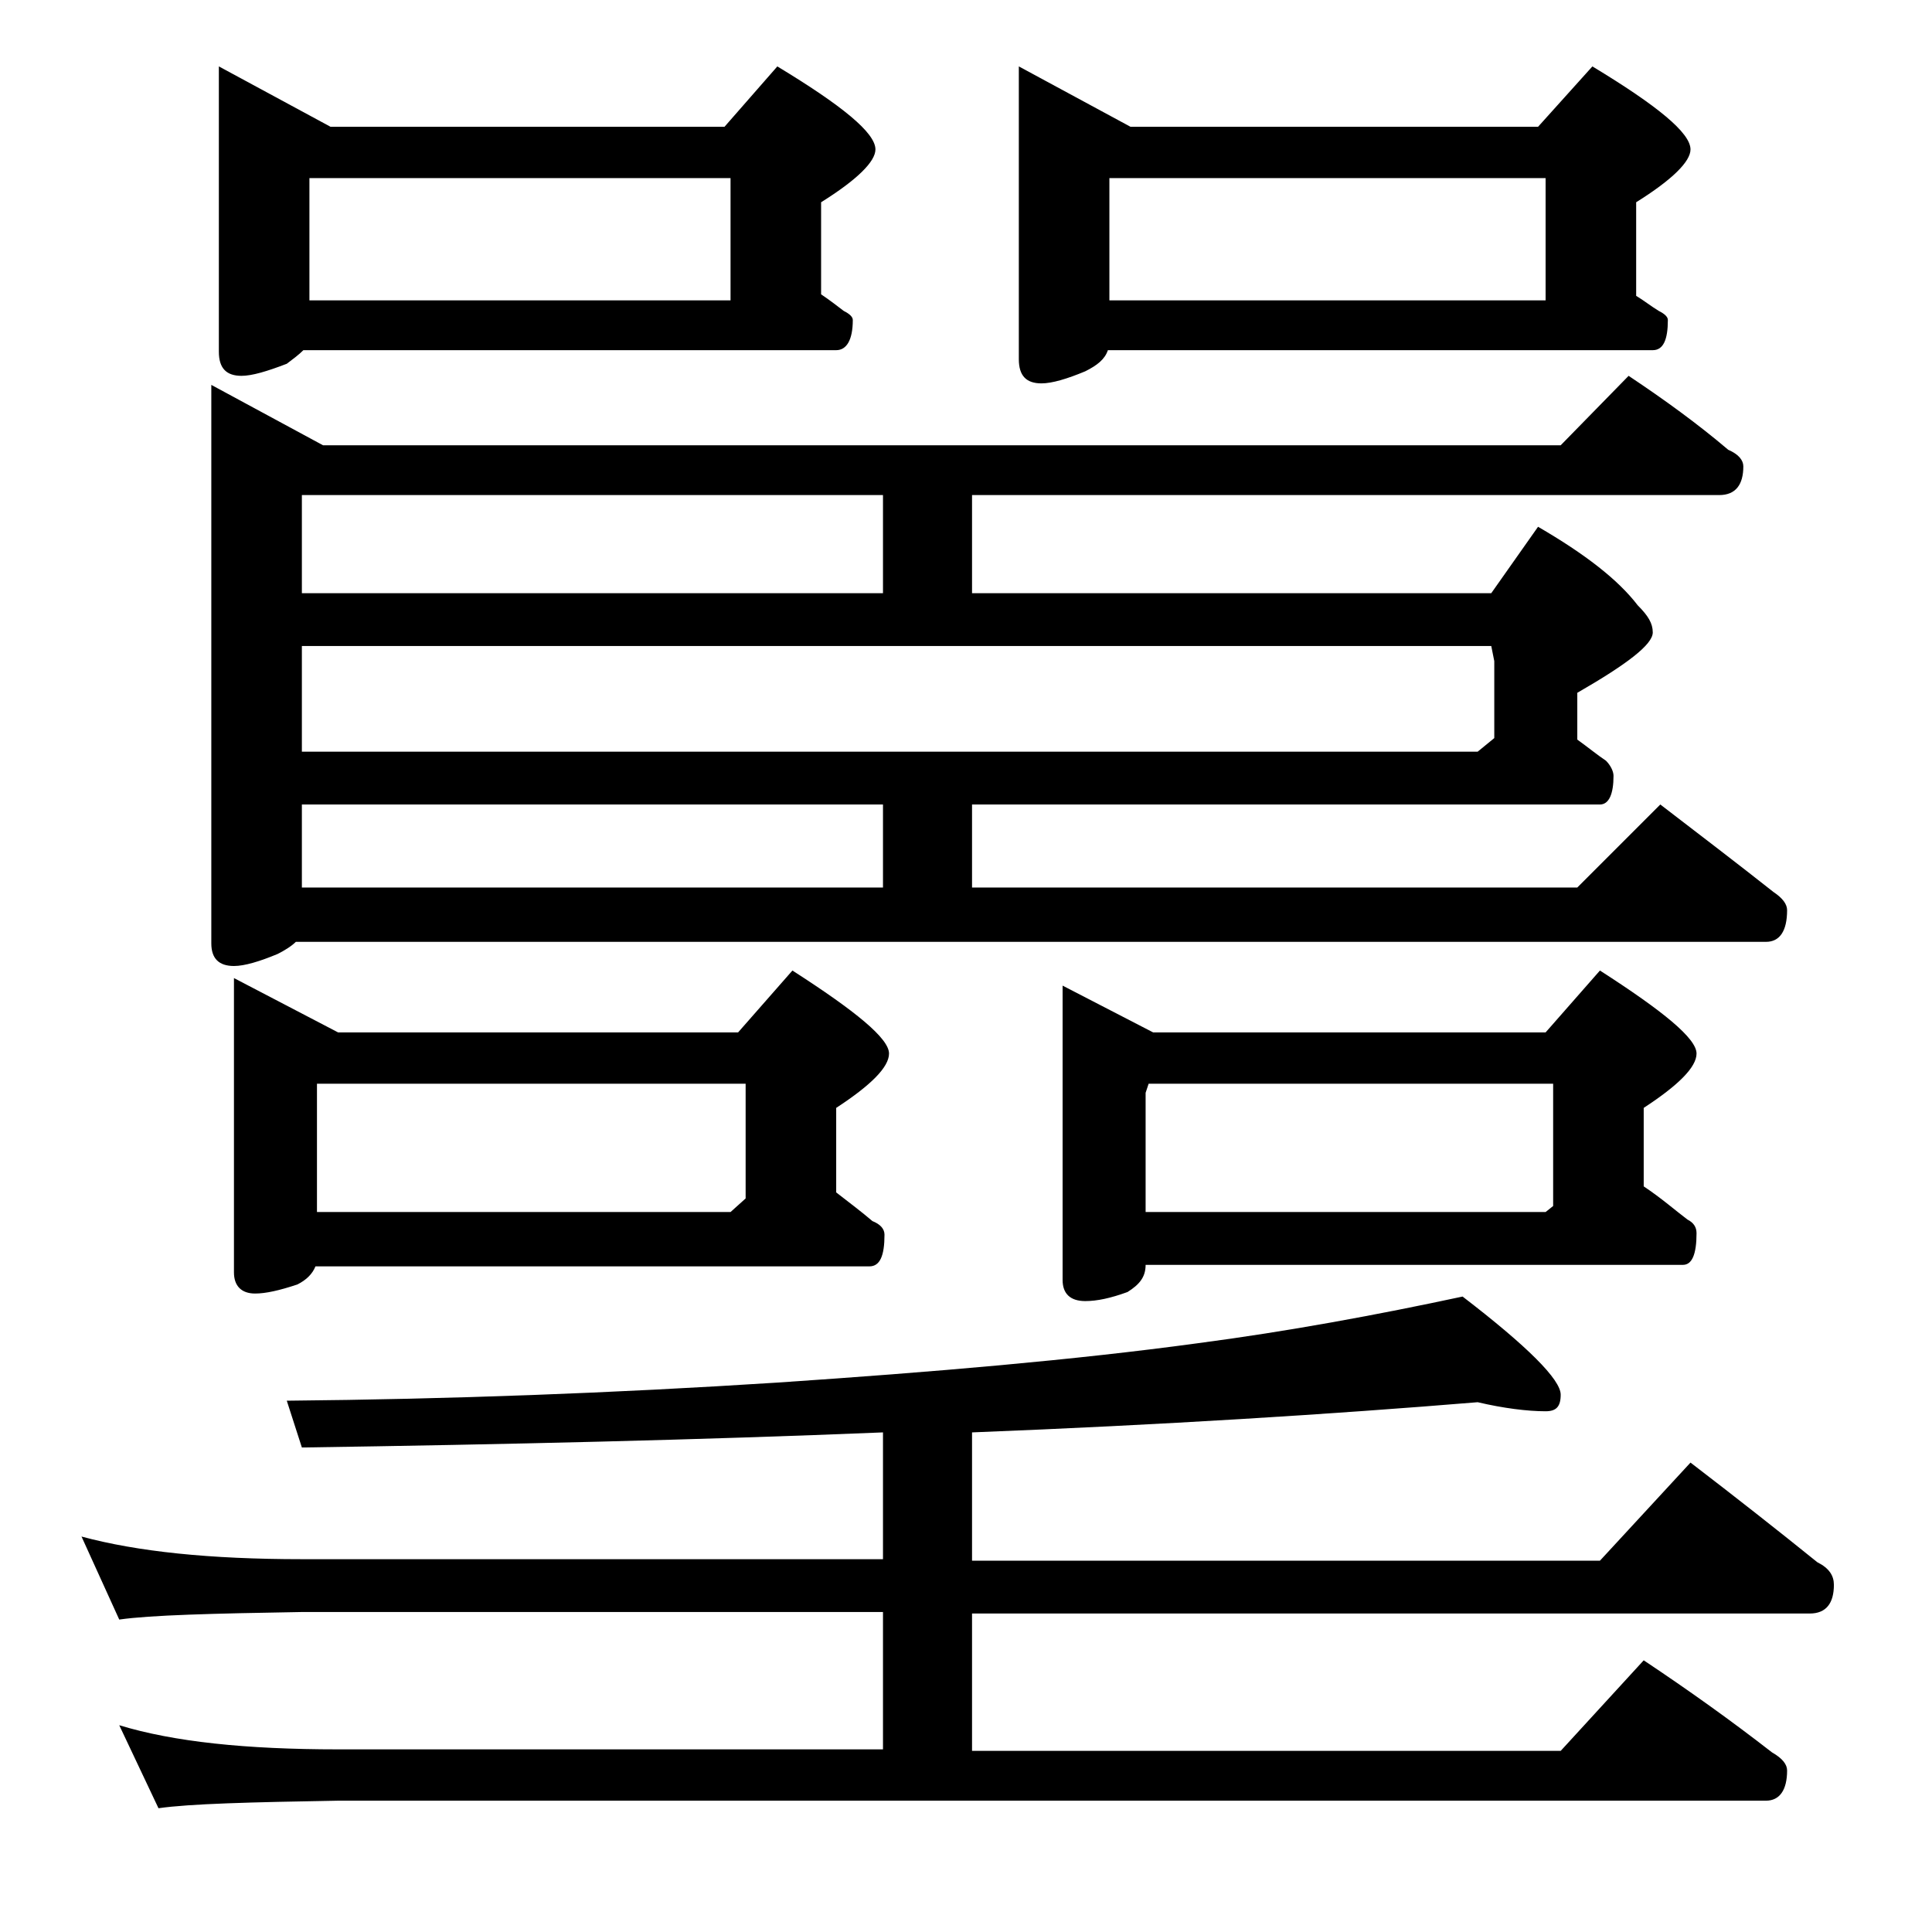 <?xml version="1.0" encoding="utf-8"?>
<!-- Generator: Adobe Illustrator 18.0.0, SVG Export Plug-In . SVG Version: 6.00 Build 0)  -->
<!DOCTYPE svg PUBLIC "-//W3C//DTD SVG 1.1//EN" "http://www.w3.org/Graphics/SVG/1.1/DTD/svg11.dtd">
<svg version="1.1" id="Layer_1" xmlns="http://www.w3.org/2000/svg" xmlns:xlink="http://www.w3.org/1999/xlink" x="0px" y="0px"
	 viewBox="0 0 128 128" enable-background="new 0 0 128 128" xml:space="preserve">
<path d="M5.4,101.8c3.7,1,8.5,1.5,14.6,1.5h38.5v-8.4c-12.2,0.5-25,0.8-38.5,1l-1-3.1c10.8-0.1,21.6-0.5,32.5-1.2
	c10.4-0.7,19.7-1.5,27.8-2.6c6.1-0.8,12-1.9,17.6-3.1c4.3,3.3,6.5,5.5,6.5,6.5c0,0.8-0.3,1.1-1,1.1c-1.2,0-2.8-0.2-4.5-0.6
	c-9.7,0.8-20.8,1.5-33.5,2v8.5H106l6-6.5c3,2.3,5.8,4.5,8.4,6.6c0.8,0.4,1.1,0.9,1.1,1.5c0,1.2-0.5,1.9-1.6,1.9H64.4v9.1h39l5.5-6
	c3,2,5.8,4,8.5,6.1c0.7,0.4,1,0.8,1,1.2c0,1.3-0.5,2-1.4,2H22.4c-5.8,0.1-9.8,0.2-11.9,0.5l-2.6-5.5c3.6,1.1,8.4,1.6,14.5,1.6h36.1
	v-9.1H20c-5.9,0.1-10,0.2-12.1,0.5L5.4,101.8z M107.9,24.9c2.4,1.6,4.6,3.2,6.6,4.9c0.7,0.3,1,0.7,1,1.1c0,1.2-0.5,1.9-1.6,1.9H64.4
	v6.5h34.4l3.1-4.4c3.1,1.8,5.3,3.5,6.6,5.2c0.7,0.7,1,1.2,1,1.8c0,0.8-1.7,2.1-5,4V49c0.7,0.5,1.3,1,1.9,1.4c0.3,0.3,0.5,0.7,0.5,1
	c0,1.2-0.3,1.9-0.9,1.9H64.4v5.5h40.1l5.5-5.5c2.6,2,5.1,3.9,7.5,5.8c0.6,0.4,0.9,0.8,0.9,1.2c0,1.4-0.5,2.1-1.4,2.1H19.6
	c-0.3,0.3-0.8,0.6-1.2,0.8c-1.2,0.5-2.2,0.8-2.9,0.8c-1,0-1.5-0.5-1.5-1.5v-37l7.4,4h82L107.9,24.9z M14.5,4.4l7.4,4H48l3.5-4
	C55.8,7,58,8.8,58,9.9c0,0.8-1.2,2-3.6,3.5v6.1c0.6,0.4,1.1,0.8,1.5,1.1c0.4,0.2,0.6,0.4,0.6,0.6c0,1.3-0.4,2-1.1,2H20.1
	c-0.3,0.3-0.7,0.6-1.1,0.9c-1.3,0.5-2.3,0.8-3,0.8c-1,0-1.5-0.5-1.5-1.6V4.4z M15.5,64.8l6.9,3.6h26.5l3.6-4.1
	c4.2,2.7,6.4,4.5,6.4,5.5c0,0.9-1.2,2.1-3.5,3.6V79c0.9,0.7,1.7,1.3,2.4,1.9c0.5,0.2,0.8,0.5,0.8,0.9c0,1.4-0.3,2.1-1,2.1H20.9
	c-0.2,0.5-0.6,0.9-1.2,1.2c-1.2,0.4-2.1,0.6-2.8,0.6c-0.9,0-1.4-0.5-1.4-1.4V64.8z M20,39.3h38.5v-6.5H20V39.3z M20,49.8h77.9
	l1.1-0.9v-5.1l-0.2-1H20V49.8z M20,58.8h38.5v-5.5H20V58.8z M20.5,19.9h27.9v-8.1H20.5V19.9z M21,80.3h27.4l1-0.9v-7.6H21V80.3z
	 M67.5,4.4l7.4,4h27l3.6-4c4.3,2.6,6.5,4.4,6.5,5.5c0,0.8-1.2,2-3.6,3.5v6.2c0.5,0.3,1,0.7,1.5,1c0.4,0.2,0.6,0.4,0.6,0.6
	c0,1.3-0.3,2-1,2H73.4c-0.2,0.6-0.7,1-1.5,1.4c-1.2,0.5-2.2,0.8-2.9,0.8c-1,0-1.5-0.5-1.5-1.6V4.4z M70.4,65.3l6,3.1h26l3.6-4.1
	c4.2,2.7,6.4,4.5,6.4,5.5c0,0.9-1.2,2.1-3.5,3.6v5.2c1.2,0.8,2.1,1.6,2.9,2.2c0.4,0.2,0.6,0.5,0.6,0.9c0,1.4-0.3,2.1-0.9,2.1H75.9
	c0,0.8-0.4,1.3-1.2,1.8c-1.1,0.4-2,0.6-2.8,0.6c-1,0-1.5-0.5-1.5-1.4V65.3z M73.5,19.9h28.9v-8.1H73.5V19.9z M75.9,80.3h26.5
	l0.5-0.4v-8.1H76.1l-0.2,0.6V80.3z"/>
</svg>
